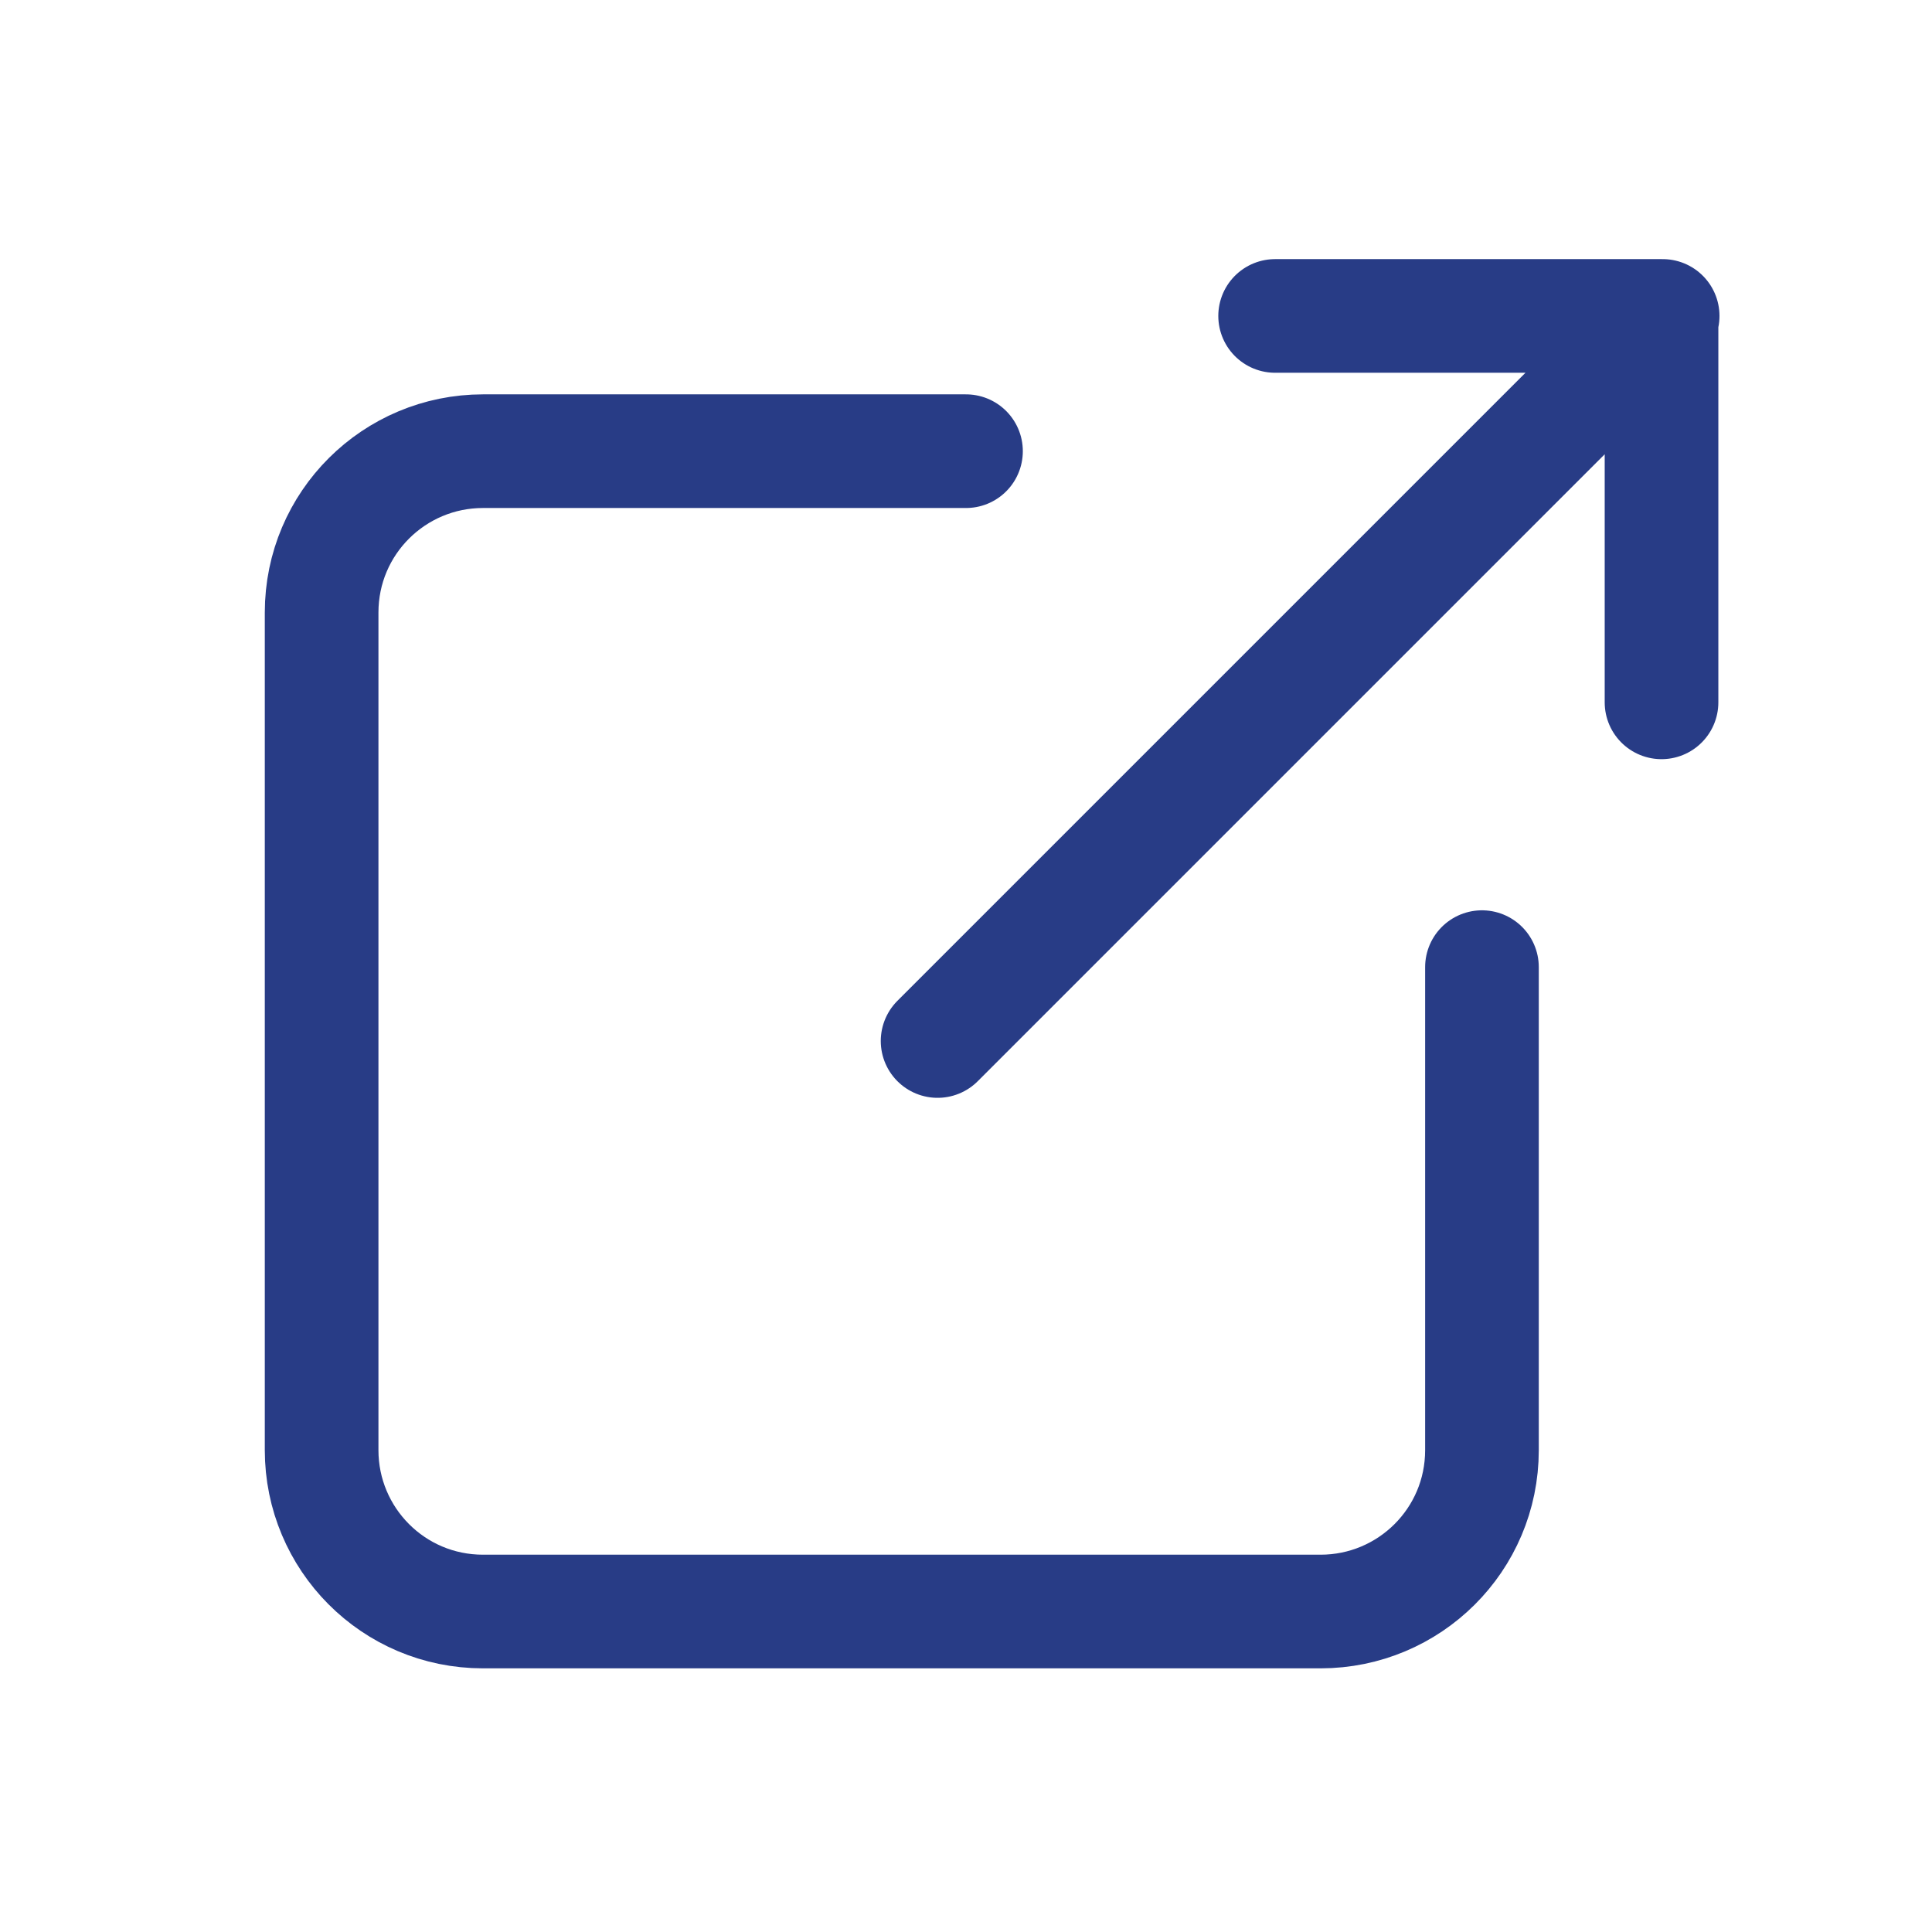 <svg xmlns="http://www.w3.org/2000/svg" viewBox="0 0 17 17"><g><g fill="none"><path d="M0 0h17v17H0V0z"/><path d="M8.5 3.97H4.25c-.78 0-1.42.63-1.42 1.42v7.37c0 .78.63 1.42 1.42 1.42h7.37c.78 0 1.42-.63 1.42-1.42V8.51m-4.79.65l6.38-6.38m-3.41 0h3.4v3.4" stroke="#283c86" stroke-linecap="round" stroke-linejoin="round"/></g></g></svg>